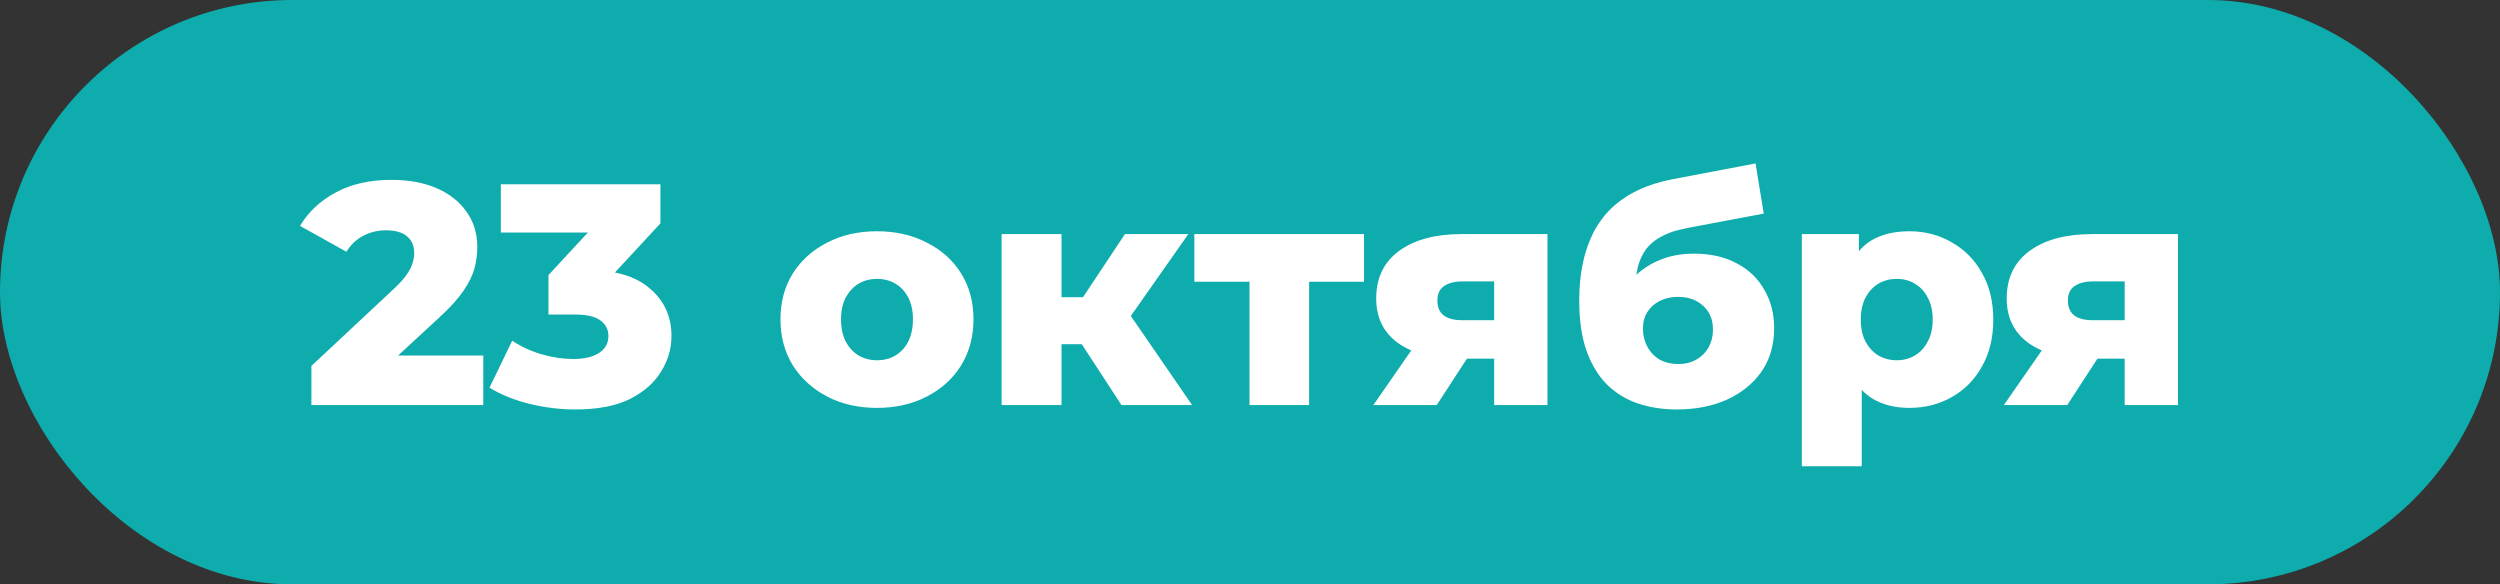 <?xml version="1.0" encoding="UTF-8"?> <svg xmlns="http://www.w3.org/2000/svg" width="753" height="176" viewBox="0 0 753 176" fill="none"><rect x="0" y="0" width="753" height="176" fill="#333333" stroke="none"/><rect width="753" height="176" rx="88" fill="#0EACAC"></rect><path d="M93.793 122V110.22L118.683 86.945C120.457 85.298 121.755 83.842 122.578 82.575C123.465 81.308 124.035 80.168 124.288 79.155C124.605 78.078 124.763 77.097 124.763 76.21C124.763 74.057 124.035 72.378 122.578 71.175C121.185 69.972 119.063 69.37 116.213 69.37C113.807 69.37 111.558 69.908 109.468 70.985C107.378 72.062 105.668 73.677 104.338 75.83L90.373 68.04C92.843 63.86 96.422 60.503 101.108 57.97C105.795 55.437 111.4 54.17 117.923 54.17C123.053 54.17 127.55 54.993 131.413 56.64C135.277 58.287 138.285 60.63 140.438 63.67C142.655 66.71 143.763 70.288 143.763 74.405C143.763 76.558 143.478 78.712 142.908 80.865C142.338 82.955 141.23 85.203 139.583 87.61C138 89.953 135.625 92.582 132.458 95.495L112.698 113.735L109.563 107.085H145.568V122H93.793ZM173.273 123.33C168.65 123.33 164.027 122.76 159.403 121.62C154.843 120.48 150.853 118.865 147.433 116.775L154.273 102.62C156.933 104.393 159.878 105.755 163.108 106.705C166.402 107.655 169.6 108.13 172.703 108.13C175.933 108.13 178.498 107.528 180.398 106.325C182.298 105.122 183.248 103.412 183.248 101.195C183.248 99.232 182.457 97.68 180.873 96.54C179.29 95.337 176.693 94.735 173.083 94.735H165.198V82.86L183.058 63.575L184.863 70.035H150.853V55.5H198.923V67.28L181.063 86.565L171.848 81.34H176.978C185.275 81.34 191.545 83.208 195.788 86.945C200.095 90.618 202.248 95.368 202.248 101.195C202.248 104.995 201.203 108.573 199.113 111.93C197.087 115.287 193.952 118.042 189.708 120.195C185.465 122.285 179.987 123.33 173.273 123.33ZM264.146 122.855C258.51 122.855 253.506 121.715 249.136 119.435C244.766 117.155 241.315 114.02 238.781 110.03C236.311 105.977 235.076 101.353 235.076 96.16C235.076 90.967 236.311 86.375 238.781 82.385C241.315 78.395 244.766 75.292 249.136 73.075C253.506 70.795 258.51 69.655 264.146 69.655C269.783 69.655 274.786 70.795 279.156 73.075C283.59 75.292 287.041 78.395 289.511 82.385C291.981 86.375 293.216 90.967 293.216 96.16C293.216 101.353 291.981 105.977 289.511 110.03C287.041 114.02 283.59 117.155 279.156 119.435C274.786 121.715 269.783 122.855 264.146 122.855ZM264.146 108.51C266.236 108.51 268.073 108.035 269.656 107.085C271.303 106.135 272.601 104.742 273.551 102.905C274.501 101.005 274.976 98.757 274.976 96.16C274.976 93.563 274.501 91.378 273.551 89.605C272.601 87.768 271.303 86.375 269.656 85.425C268.073 84.475 266.236 84 264.146 84C262.12 84 260.283 84.475 258.636 85.425C257.053 86.375 255.755 87.768 254.741 89.605C253.791 91.378 253.316 93.563 253.316 96.16C253.316 98.757 253.791 101.005 254.741 102.905C255.755 104.742 257.053 106.135 258.636 107.085C260.283 108.035 262.12 108.51 264.146 108.51ZM337.782 122L322.107 97.965L336.642 89.415L359.062 122H337.782ZM301.682 122V70.51H319.732V122H301.682ZM314.412 103.665V89.51H333.032V103.665H314.412ZM338.447 98.25L321.537 96.54L338.827 70.51H357.922L338.447 98.25ZM376.355 122V80.865L380.25 84.855H359.73V70.51H410.84V84.855H390.32L394.31 80.865V122H376.355ZM450.043 122V105.28L452.418 108.035H439.308C431.645 108.035 425.597 106.483 421.163 103.38C416.73 100.213 414.513 95.717 414.513 89.89C414.513 83.683 416.825 78.902 421.448 75.545C426.072 72.188 432.31 70.51 440.163 70.51H466.098V122H450.043ZM413.658 122L427.243 102.43H445.483L432.753 122H413.658ZM450.043 99.865V80.295L452.418 84.76H440.543C438.137 84.76 436.268 85.235 434.938 86.185C433.608 87.072 432.943 88.528 432.943 90.555C432.943 94.482 435.445 96.445 440.448 96.445H452.418L450.043 99.865ZM505.019 123.33C500.839 123.33 496.944 122.728 493.334 121.525C489.788 120.322 486.684 118.422 484.024 115.825C481.428 113.228 479.369 109.84 477.849 105.66C476.393 101.48 475.664 96.413 475.664 90.46C475.664 86.47 476.013 82.797 476.709 79.44C477.406 76.083 478.451 73.012 479.844 70.225C481.301 67.375 483.138 64.873 485.354 62.72C487.634 60.567 490.294 58.762 493.334 57.305C496.374 55.848 499.858 54.74 503.784 53.98L528.769 49.23L531.239 64.335L509.579 68.42C508.249 68.673 506.793 68.99 505.209 69.37C503.689 69.75 502.201 70.32 500.744 71.08C499.288 71.777 497.926 72.758 496.659 74.025C495.456 75.292 494.474 76.97 493.714 79.06C493.018 81.087 492.669 83.62 492.669 86.66C492.669 87.547 492.701 88.275 492.764 88.845C492.891 89.352 492.986 89.953 493.049 90.65C493.113 91.283 493.144 92.265 493.144 93.595L488.109 88.94C489.629 86.28 491.434 84.032 493.524 82.195C495.678 80.358 498.148 78.933 500.934 77.92C503.721 76.907 506.824 76.4 510.244 76.4C515.248 76.4 519.554 77.382 523.164 79.345C526.774 81.245 529.529 83.905 531.429 87.325C533.393 90.682 534.374 94.513 534.374 98.82C534.374 103.887 533.108 108.257 530.574 111.93C528.041 115.54 524.558 118.358 520.124 120.385C515.754 122.348 510.719 123.33 505.019 123.33ZM505.494 109.65C507.584 109.65 509.389 109.207 510.909 108.32C512.493 107.433 513.728 106.198 514.614 104.615C515.501 103.032 515.944 101.258 515.944 99.295C515.944 97.268 515.501 95.527 514.614 94.07C513.728 92.613 512.493 91.473 510.909 90.65C509.389 89.827 507.584 89.415 505.494 89.415C503.404 89.415 501.536 89.827 499.889 90.65C498.306 91.473 497.071 92.582 496.184 93.975C495.298 95.368 494.854 97.047 494.854 99.01C494.854 100.973 495.298 102.778 496.184 104.425C497.071 106.072 498.306 107.37 499.889 108.32C501.536 109.207 503.404 109.65 505.494 109.65ZM575.102 122.855C570.732 122.855 566.995 121.905 563.892 120.005C560.789 118.042 558.414 115.128 556.767 111.265C555.184 107.338 554.392 102.335 554.392 96.255C554.392 90.112 555.152 85.108 556.672 81.245C558.192 77.318 560.472 74.405 563.512 72.505C566.615 70.605 570.479 69.655 575.102 69.655C579.789 69.655 584.032 70.763 587.832 72.98C591.695 75.133 594.735 78.205 596.952 82.195C599.232 86.122 600.372 90.808 600.372 96.255C600.372 101.702 599.232 106.42 596.952 110.41C594.735 114.4 591.695 117.472 587.832 119.625C584.032 121.778 579.789 122.855 575.102 122.855ZM542.707 140.43V70.51H559.902V79.25L559.807 96.255L560.757 113.355V140.43H542.707ZM571.302 108.51C573.329 108.51 575.134 108.035 576.717 107.085C578.364 106.135 579.662 104.742 580.612 102.905C581.625 101.068 582.132 98.852 582.132 96.255C582.132 93.658 581.625 91.442 580.612 89.605C579.662 87.768 578.364 86.375 576.717 85.425C575.134 84.475 573.329 84 571.302 84C569.275 84 567.439 84.475 565.792 85.425C564.209 86.375 562.91 87.768 561.897 89.605C560.947 91.442 560.472 93.658 560.472 96.255C560.472 98.852 560.947 101.068 561.897 102.905C562.91 104.742 564.209 106.135 565.792 107.085C567.439 108.035 569.275 108.51 571.302 108.51ZM639.951 122V105.28L642.326 108.035H629.216C621.552 108.035 615.504 106.483 611.071 103.38C606.637 100.213 604.421 95.717 604.421 89.89C604.421 83.683 606.732 78.902 611.356 75.545C615.979 72.188 622.217 70.51 630.071 70.51H656.006V122H639.951ZM603.566 122L617.151 102.43H635.391L622.661 122H603.566ZM639.951 99.865V80.295L642.326 84.76H630.451C628.044 84.76 626.176 85.235 624.846 86.185C623.516 87.072 622.851 88.528 622.851 90.555C622.851 94.482 625.352 96.445 630.356 96.445H642.326L639.951 99.865Z" fill="white"></path></svg> 